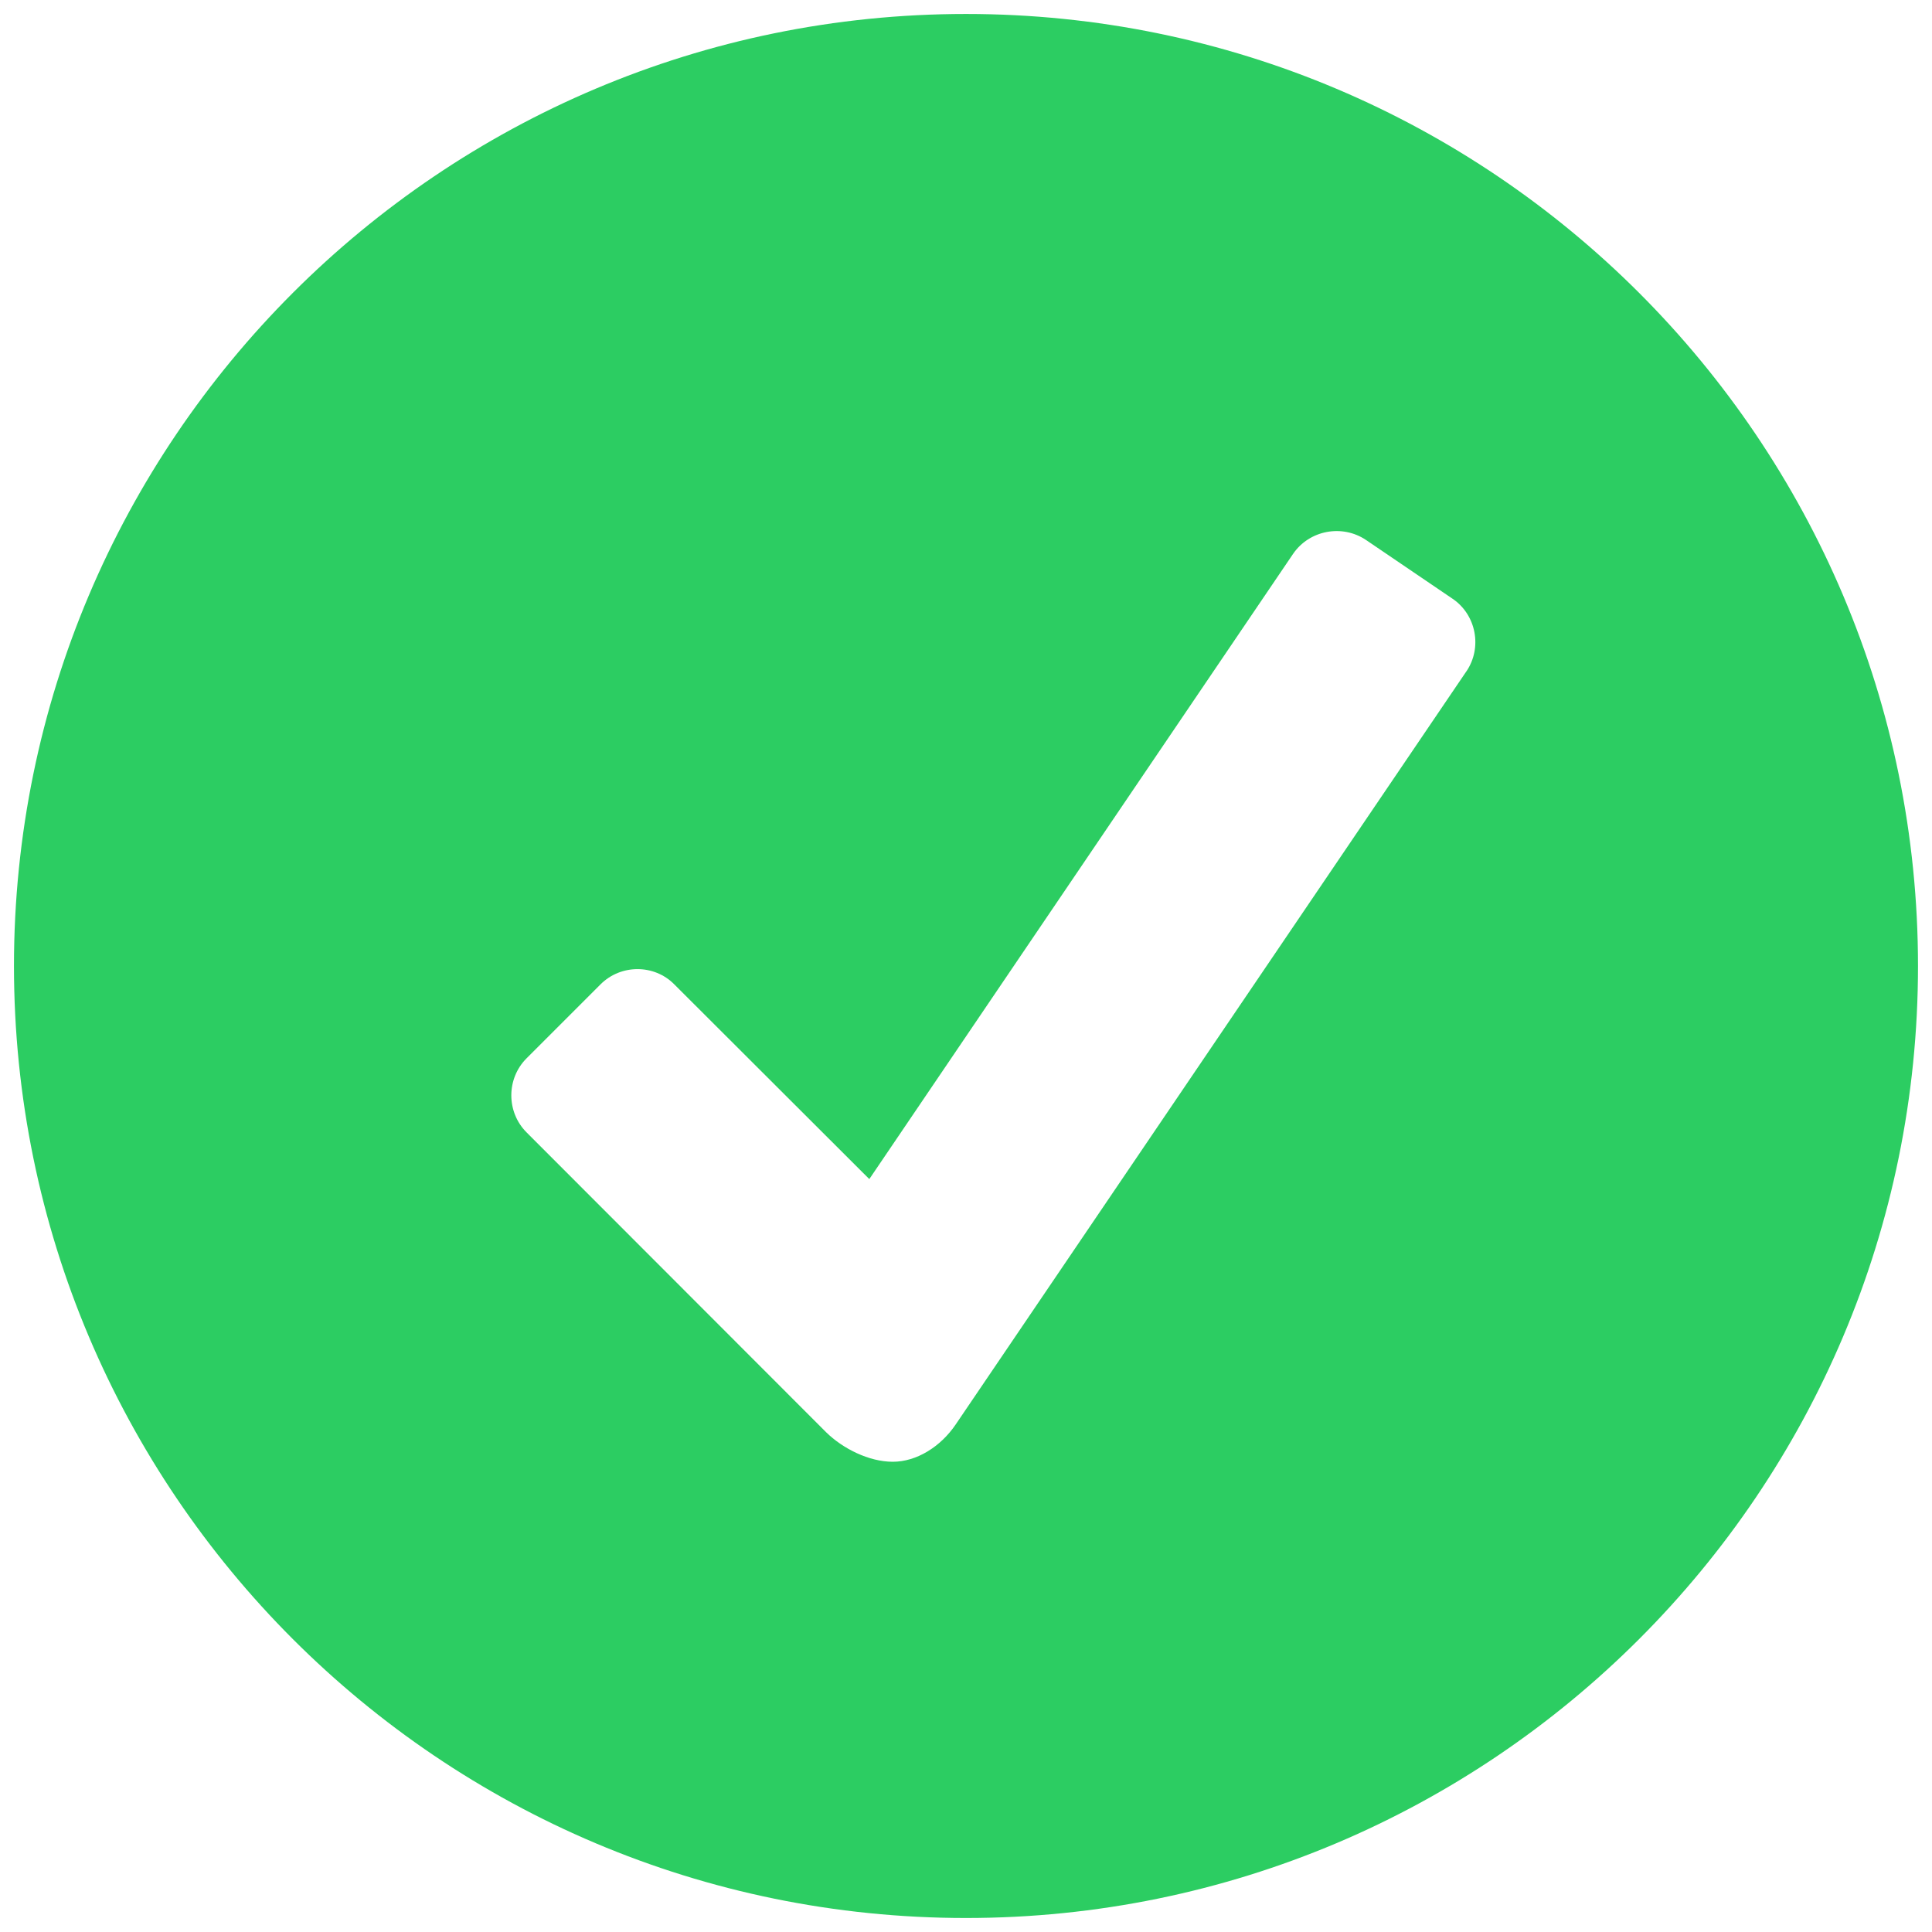<?xml version="1.0" encoding="UTF-8"?> <svg xmlns="http://www.w3.org/2000/svg" xmlns:xlink="http://www.w3.org/1999/xlink" version="1.1" width="26" height="26" viewBox="0,0,256,256"><g fill="#2CCD62" fill-rule="nonzero" stroke="none" stroke-width="1" stroke-linecap="butt" stroke-linejoin="miter" stroke-miterlimit="10" stroke-dasharray="" stroke-dashoffset="0" font-family="none" font-weight="none" font-size="none" text-anchor="none" style="mix-blend-mode: normal"><g transform="scale(9.846,9.846)" fill="#2CCD62"><path d="M13,0.188c-7.074,0 -12.812,5.738 -12.812,12.812c0,7.074 5.738,12.812 12.812,12.812c7.074,0 12.812,-5.738 12.812,-12.812c0,-7.074 -5.738,-12.812 -12.812,-12.812zM19.734,9.035l-6.871,10.133c-0.203,0.301 -0.527,0.504 -0.848,0.504c-0.32,0 -0.672,-0.176 -0.898,-0.398l-4.031,-4.035c-0.273,-0.273 -0.273,-0.723 0,-0.996l0.996,-0.996c0.273,-0.273 0.723,-0.273 0.992,0l2.625,2.621l5.703,-8.414c0.219,-0.32 0.66,-0.402 0.98,-0.188l1.168,0.793c0.316,0.215 0.402,0.656 0.184,0.977z" fill="#2CCD62"></path></g></g></svg> 